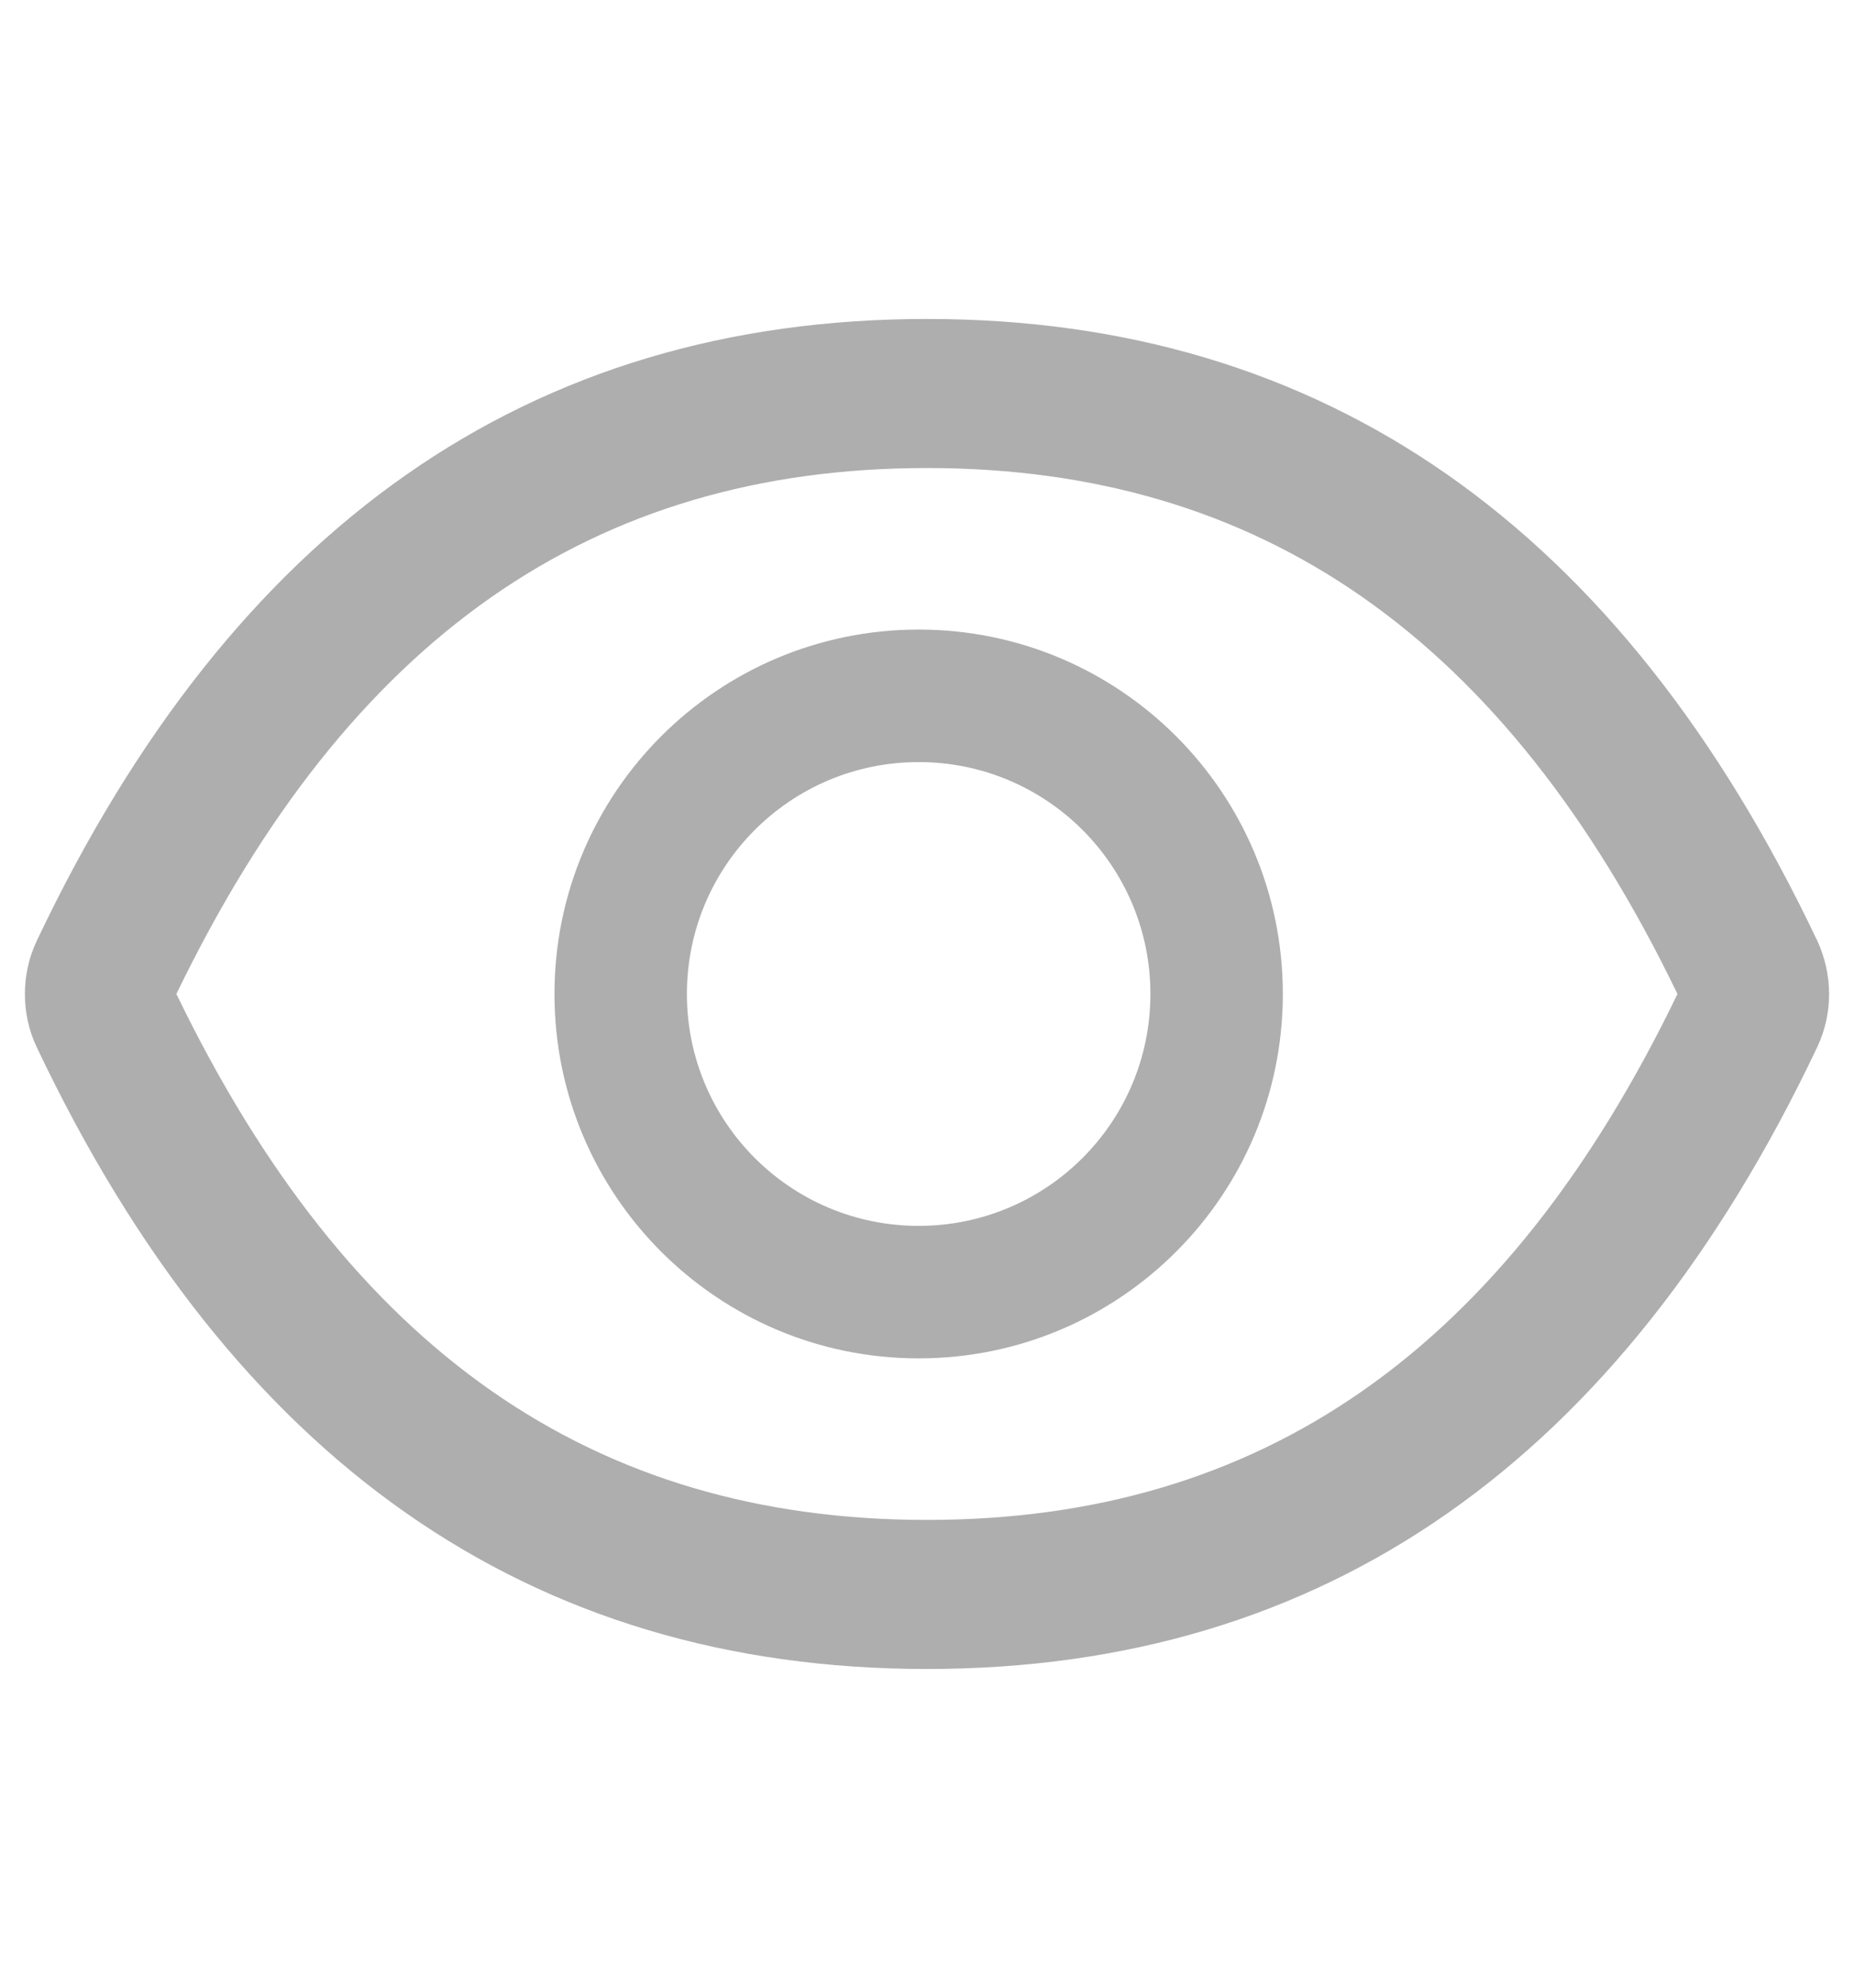 <svg width="14" height="15" viewBox="0 0 14 15" fill="none" xmlns="http://www.w3.org/2000/svg">
<path d="M13.722 7.098C12.24 3.978 10.001 2.407 7 2.407C3.996 2.407 1.759 3.978 0.278 7.099C0.218 7.225 0.188 7.363 0.188 7.502C0.188 7.641 0.218 7.778 0.278 7.904C1.759 11.024 3.998 12.595 7 12.595C10.003 12.595 12.24 11.024 13.722 7.903C13.842 7.649 13.842 7.356 13.722 7.098ZM7 11.47C4.479 11.47 2.634 10.192 1.332 7.501C2.634 4.81 4.479 3.532 7 3.532C9.52 3.532 11.365 4.81 12.667 7.501C11.367 10.192 9.521 11.47 7 11.47ZM6.937 4.751C5.418 4.751 4.187 5.982 4.187 7.501C4.187 9.02 5.418 10.251 6.937 10.251C8.456 10.251 9.687 9.02 9.687 7.501C9.687 5.982 8.456 4.751 6.937 4.751ZM6.937 9.251C5.97 9.251 5.187 8.468 5.187 7.501C5.187 6.534 5.97 5.751 6.937 5.751C7.904 5.751 8.687 6.534 8.687 7.501C8.687 8.468 7.904 9.251 6.937 9.251Z" fill="#AEAEAE"/>
</svg>
